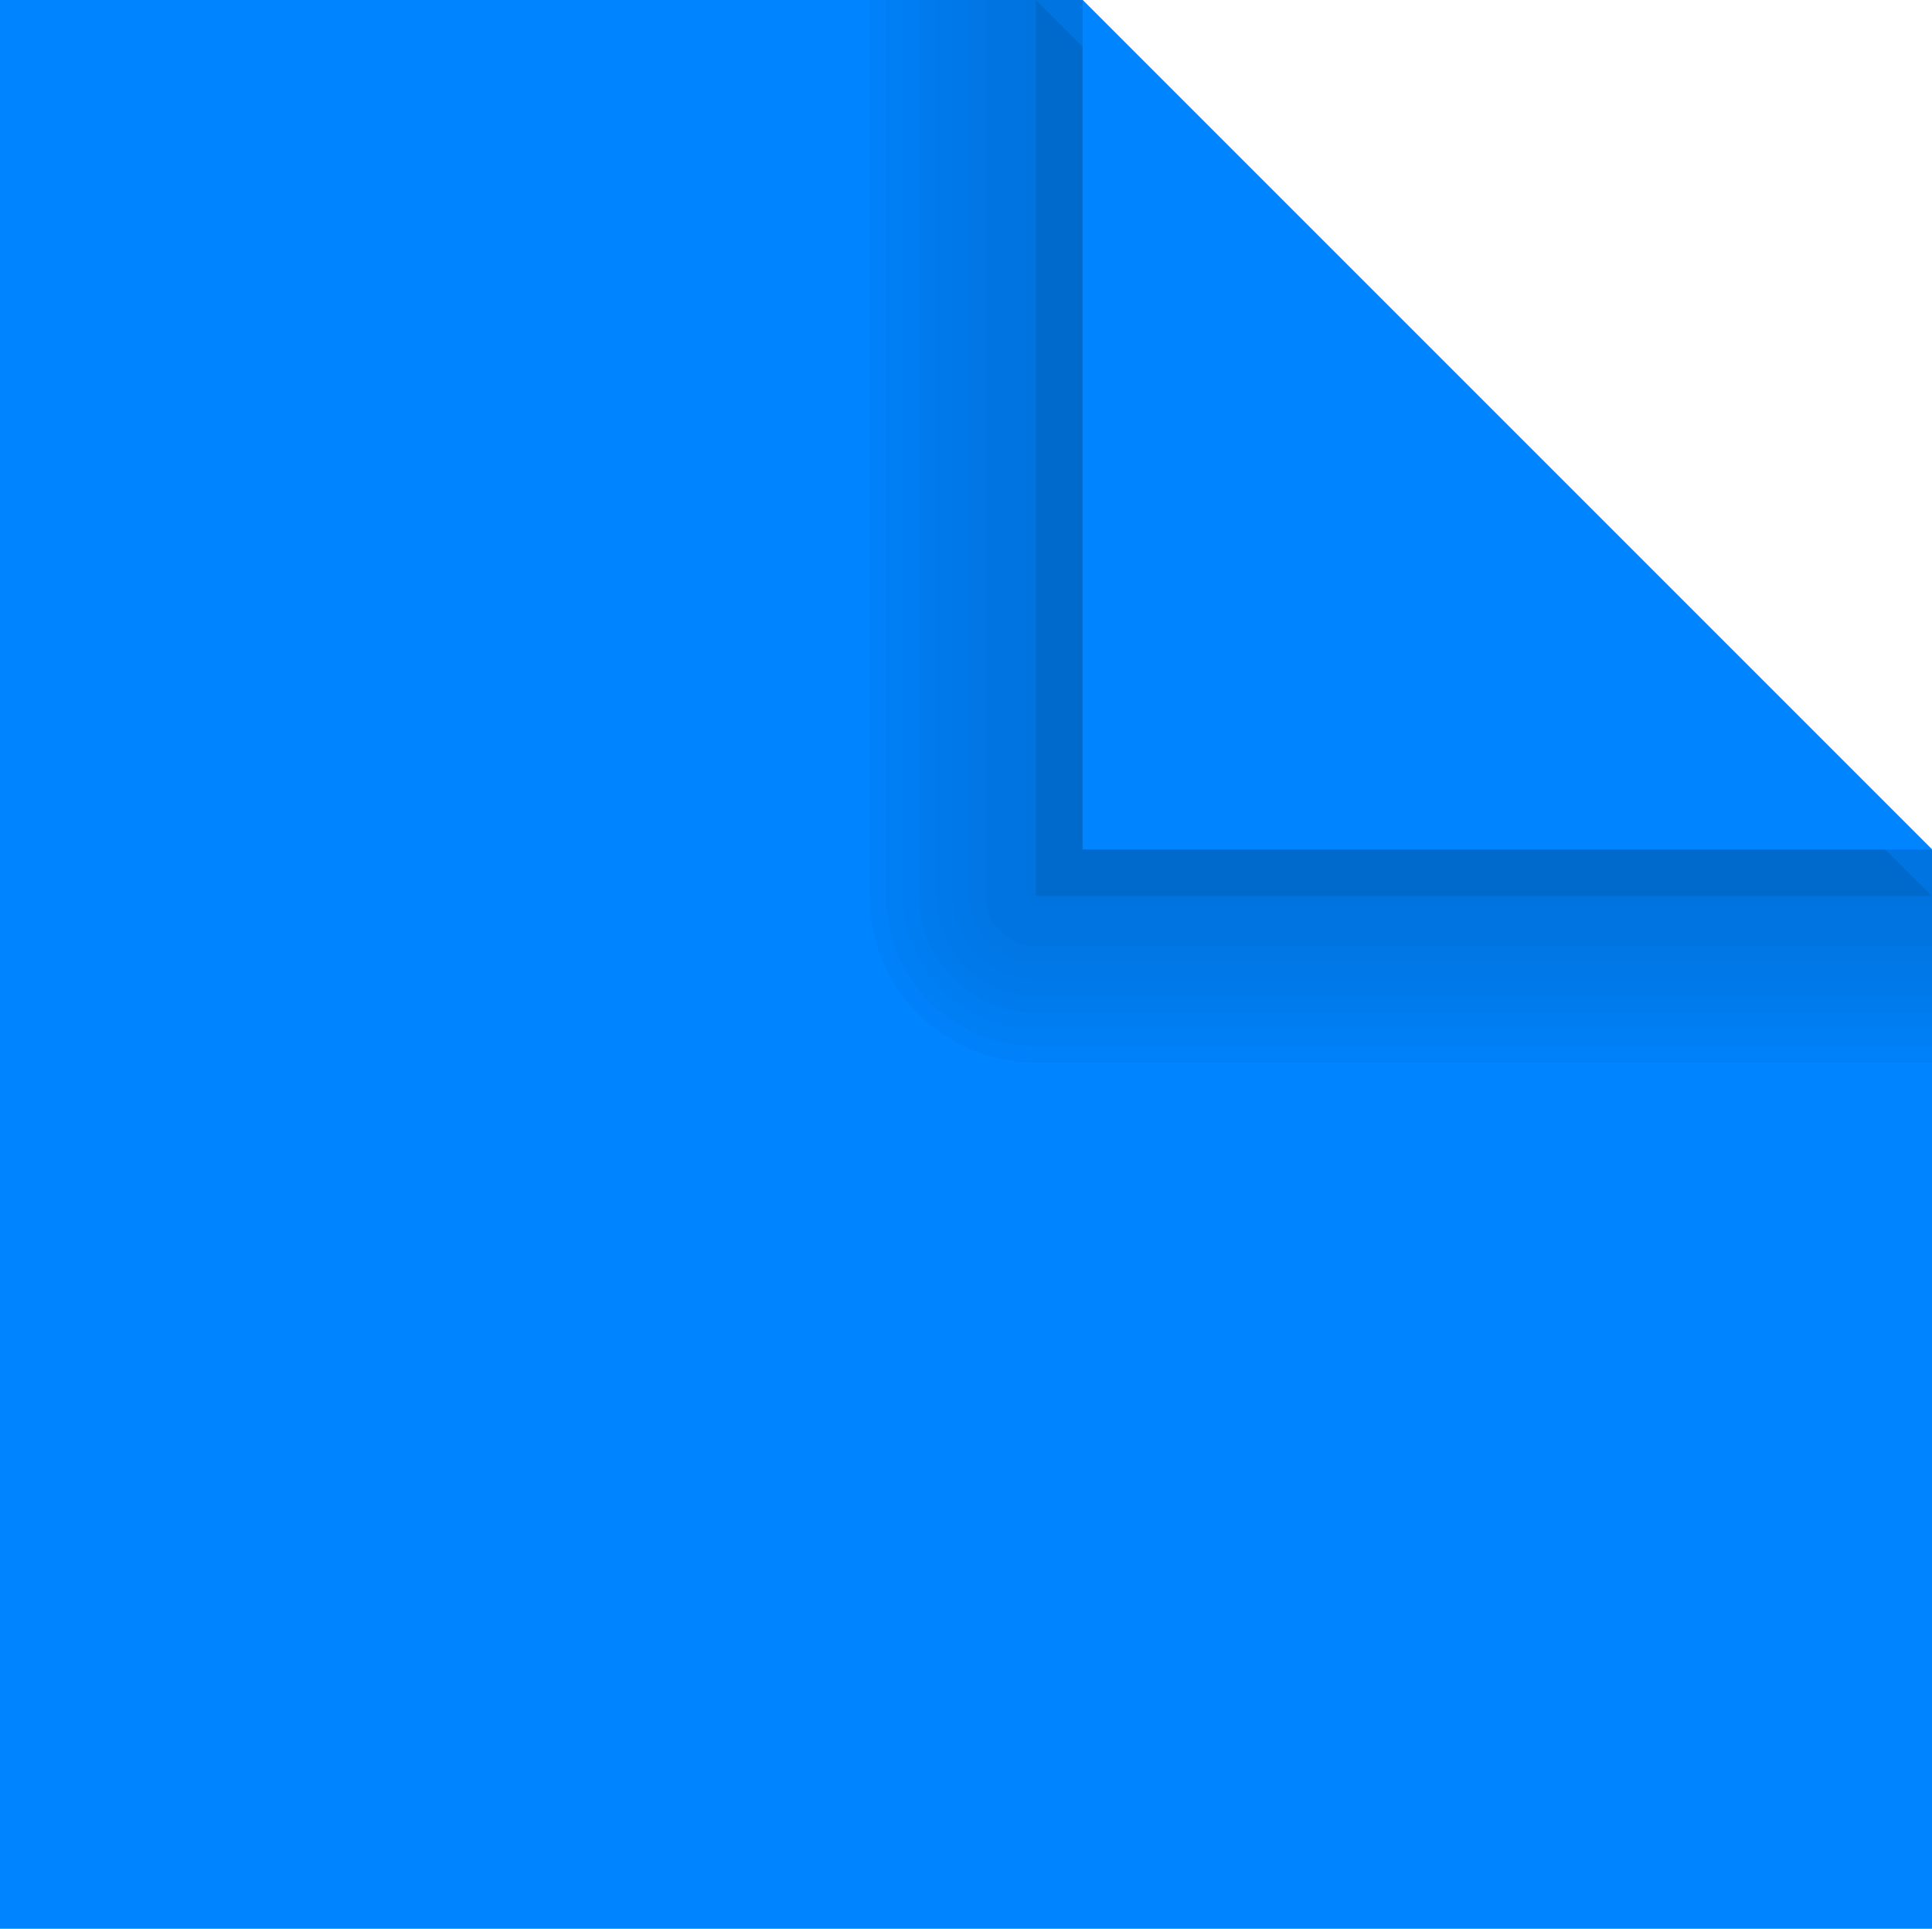 <svg id="Ebene_1" data-name="Ebene 1" xmlns="http://www.w3.org/2000/svg" xmlns:xlink="http://www.w3.org/1999/xlink" viewBox="0 0 58 57.9"><defs><style>.cls-1,.cls-10,.cls-11,.cls-12,.cls-13,.cls-14,.cls-5,.cls-6,.cls-7,.cls-8,.cls-9{fill:none;}.cls-2{fill:#0084ff;}.cls-3{clip-path:url(#clip-path);}.cls-4{opacity:0.2;}.cls-10,.cls-11,.cls-12,.cls-13,.cls-14,.cls-5,.cls-6,.cls-7,.cls-8,.cls-9{stroke:#000;stroke-linejoin:round;opacity:0.1;isolation:isolate;}.cls-5{stroke-width:0.5px;}.cls-6{stroke-width:2px;}.cls-7{stroke-width:3px;}.cls-8{stroke-width:4px;}.cls-9{stroke-width:5px;}.cls-10{stroke-width:6px;}.cls-11{stroke-width:7px;}.cls-12{stroke-width:8px;}.cls-13{stroke-width:9px;}.cls-14{stroke-width:10px;}</style><clipPath id="clip-path" transform="translate(-32.5 -45.3)"><polygon class="cls-1" points="65 45.3 54.8 43.46 55.8 79.88 94.55 79.28 91.78 72.11 65 45.3"/></clipPath></defs><title>PAPIER_COULEUR</title><g id="Ebene_1-2" data-name="Ebene 1"><polygon class="cls-2" points="0 0 0 57.9 58 57.9 58 25.5 32.5 0 0 0"/></g><g class="cls-3"><g class="cls-4"><polyline points="31.1 0 31.1 26.9 58 26.9"/><polyline class="cls-5" points="31.1 0 31.1 26.9 58 26.9"/><polyline class="cls-6" points="31.1 0 31.1 26.9 58 26.9"/><polyline class="cls-7" points="31.1 0 31.1 26.9 58 26.9"/><polyline class="cls-8" points="31.1 0 31.1 26.9 58 26.9"/><polyline class="cls-9" points="31.1 0 31.1 26.9 58 26.9"/><polyline class="cls-10" points="31.1 0 31.1 26.9 58 26.9"/><polyline class="cls-11" points="31.1 0 31.1 26.9 58 26.9"/><polyline class="cls-12" points="31.1 0 31.1 26.9 58 26.9"/><polyline class="cls-13" points="31.1 0 31.1 26.9 58 26.9"/><polyline class="cls-14" points="31.1 0 31.1 26.9 58 26.9"/></g></g><polygon class="cls-2" points="32.5 0 32.5 25.5 58 25.5 32.5 0"/></svg>